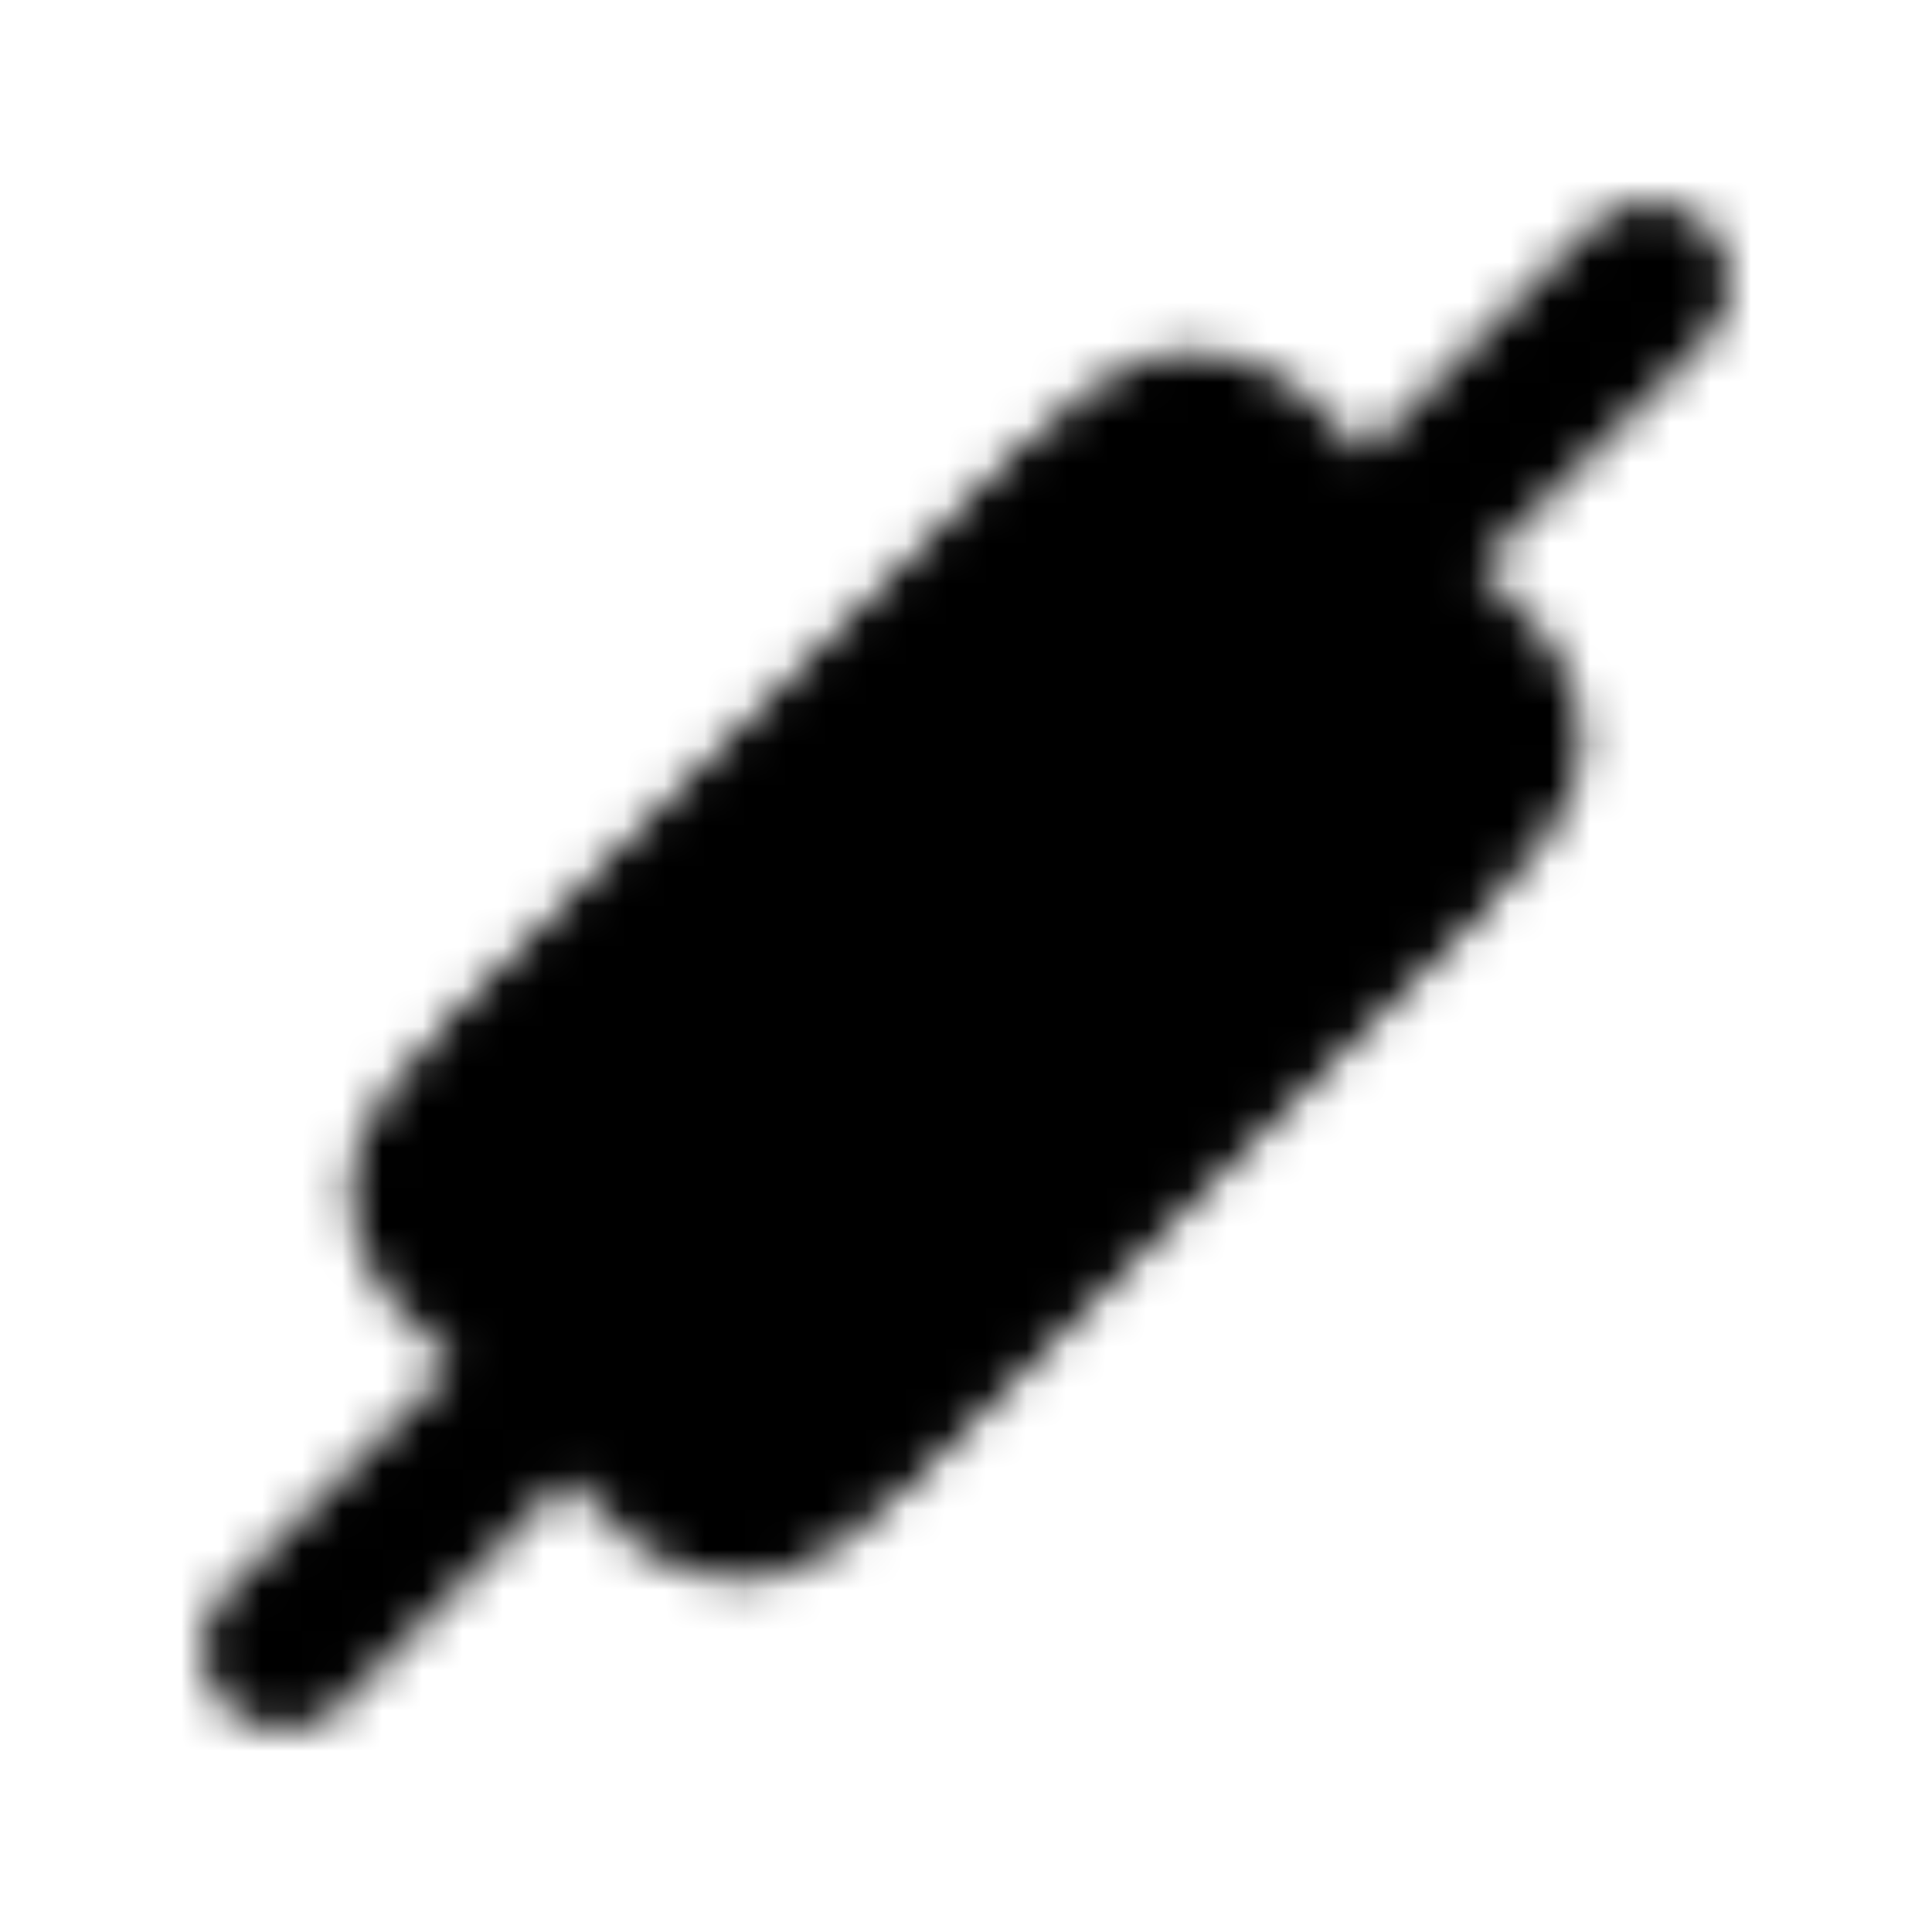 <?xml version="1.0" encoding="utf-8"?>
<!-- Generator: www.svgicons.com -->
<svg xmlns="http://www.w3.org/2000/svg" width="800" height="800" viewBox="0 0 48 48">
<defs><mask id="ipTHeaterResistor0"><g fill="none" stroke="#fff" stroke-linejoin="round" stroke-width="4"><rect width="28" height="12" x="9.858" y="29.657" fill="#555" rx="2" transform="rotate(-45 9.858 29.657)"/><path stroke-linecap="round" d="m7.03 40.97l7.07-7.07m19.801-19.8l7.071-7.07M14.808 24.707l8.485 8.485m-3.535-13.435l8.485 8.486m-3.536-13.435l8.485 8.485m-20.505 3.536l14.142-14.142m-5.657 22.627l14.142-14.142"/></g></mask></defs><path fill="currentColor" d="M0 0h48v48H0z" mask="url(#ipTHeaterResistor0)"/>
</svg>